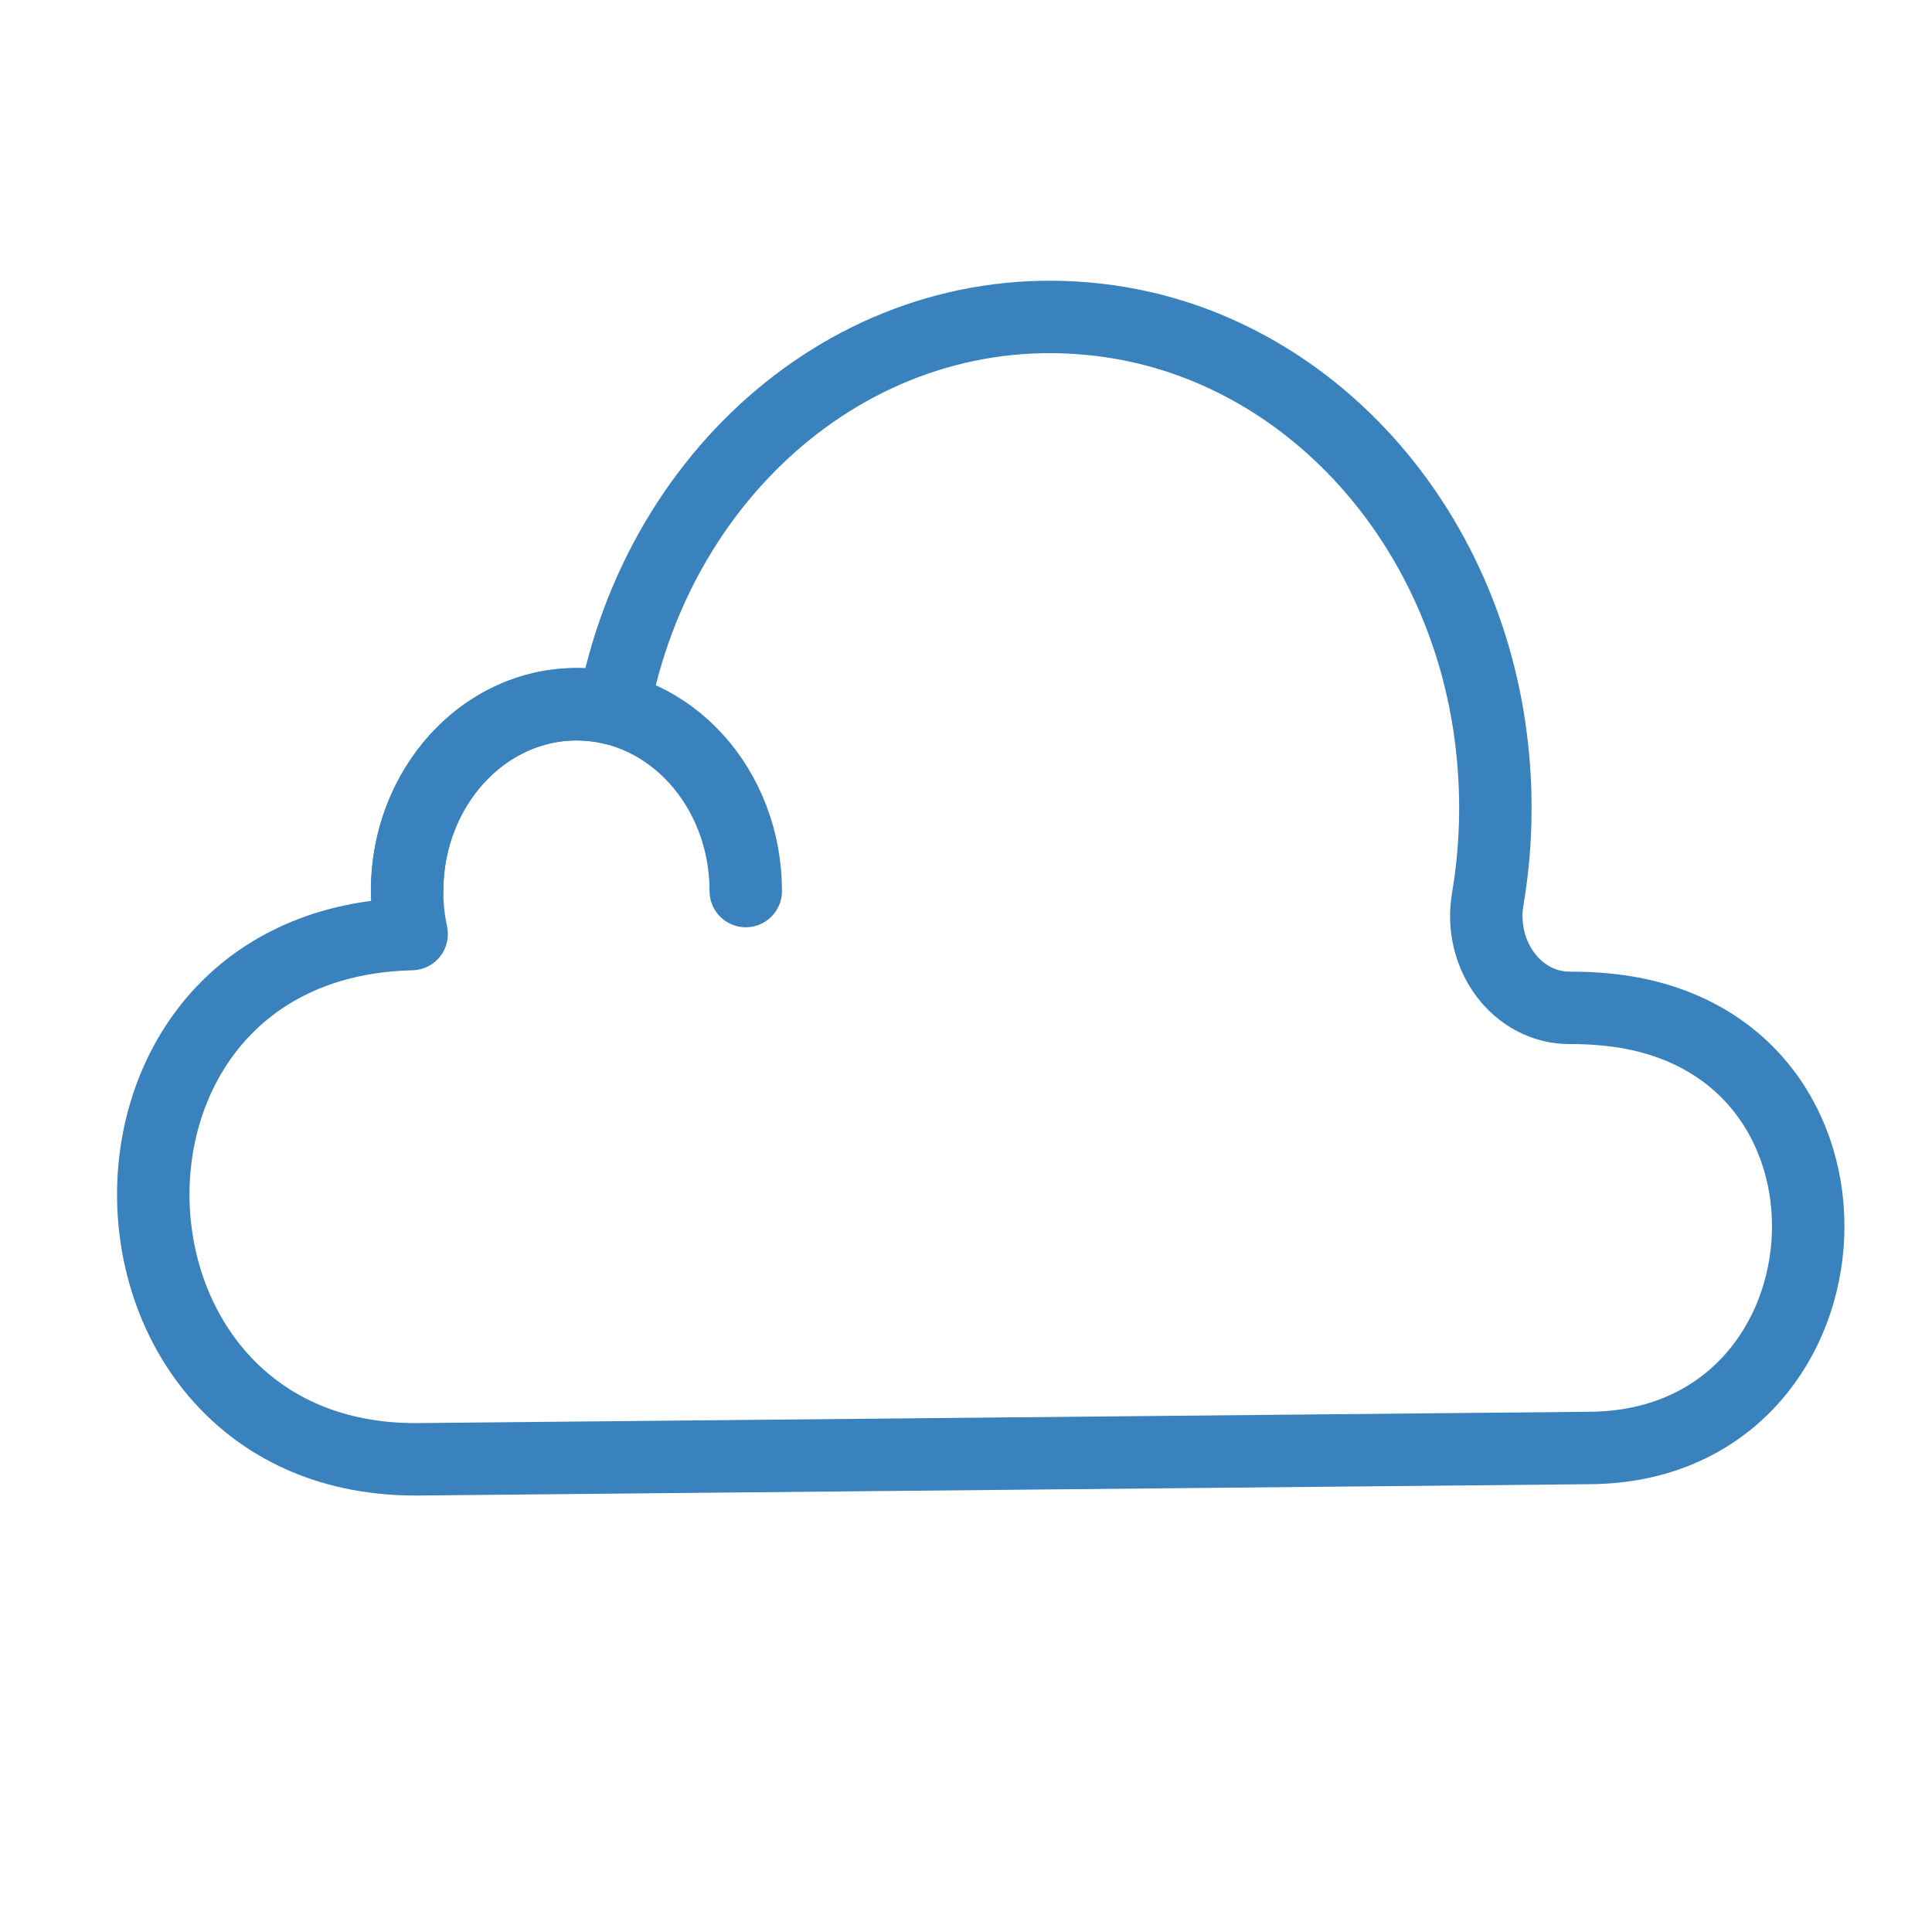 <?xml version="1.0" encoding="utf-8"?>
<!-- Generator: Adobe Illustrator 25.0.0, SVG Export Plug-In . SVG Version: 6.00 Build 0)  -->
<svg version="1.1" id="Capa_1" xmlns="http://www.w3.org/2000/svg" xmlns:xlink="http://www.w3.org/1999/xlink" x="0px" y="0px"
	 viewBox="0 0 1500 1500" style="enable-background:new 0 0 1500 1500;" xml:space="preserve">
<style type="text/css">
	.st0{fill:none;stroke:#3982BD;stroke-width:56.237;stroke-linecap:round;stroke-linejoin:round;stroke-miterlimit:10;}
</style>
<g>
	<path class="st0" d="M1220.1,782.5c-0.4,0-0.8,0-1.2,0c-40.7,0.2-71.3-40.4-63.8-84.6c6.4-37.9,7.8-77.8,3.2-118.7
		c-19.1-171.6-142-307.9-297.5-329.9C674,222.9,511.6,361,476.4,550.3c-11.6-2.9-23.8-4.1-36.4-3.3c-66.9,4.2-120.6,64-123.8,137.8
		c-0.6,14,0.6,27.5,3.4,40.4c-3.7,0.1-7.4,0.3-11.1,0.5C45.4,742.6,61.3,1135.5,324.9,1133l910.1-8.8c207.9-2,232-304.8,26.8-338.5
		C1248.6,783.6,1234.7,782.5,1220.1,782.5z"/>
	<path class="st0" d="M316.1,691.8c0-80.1,58.9-145,131.5-145S579,611.7,579,691.8"/>
</g>
</svg>
